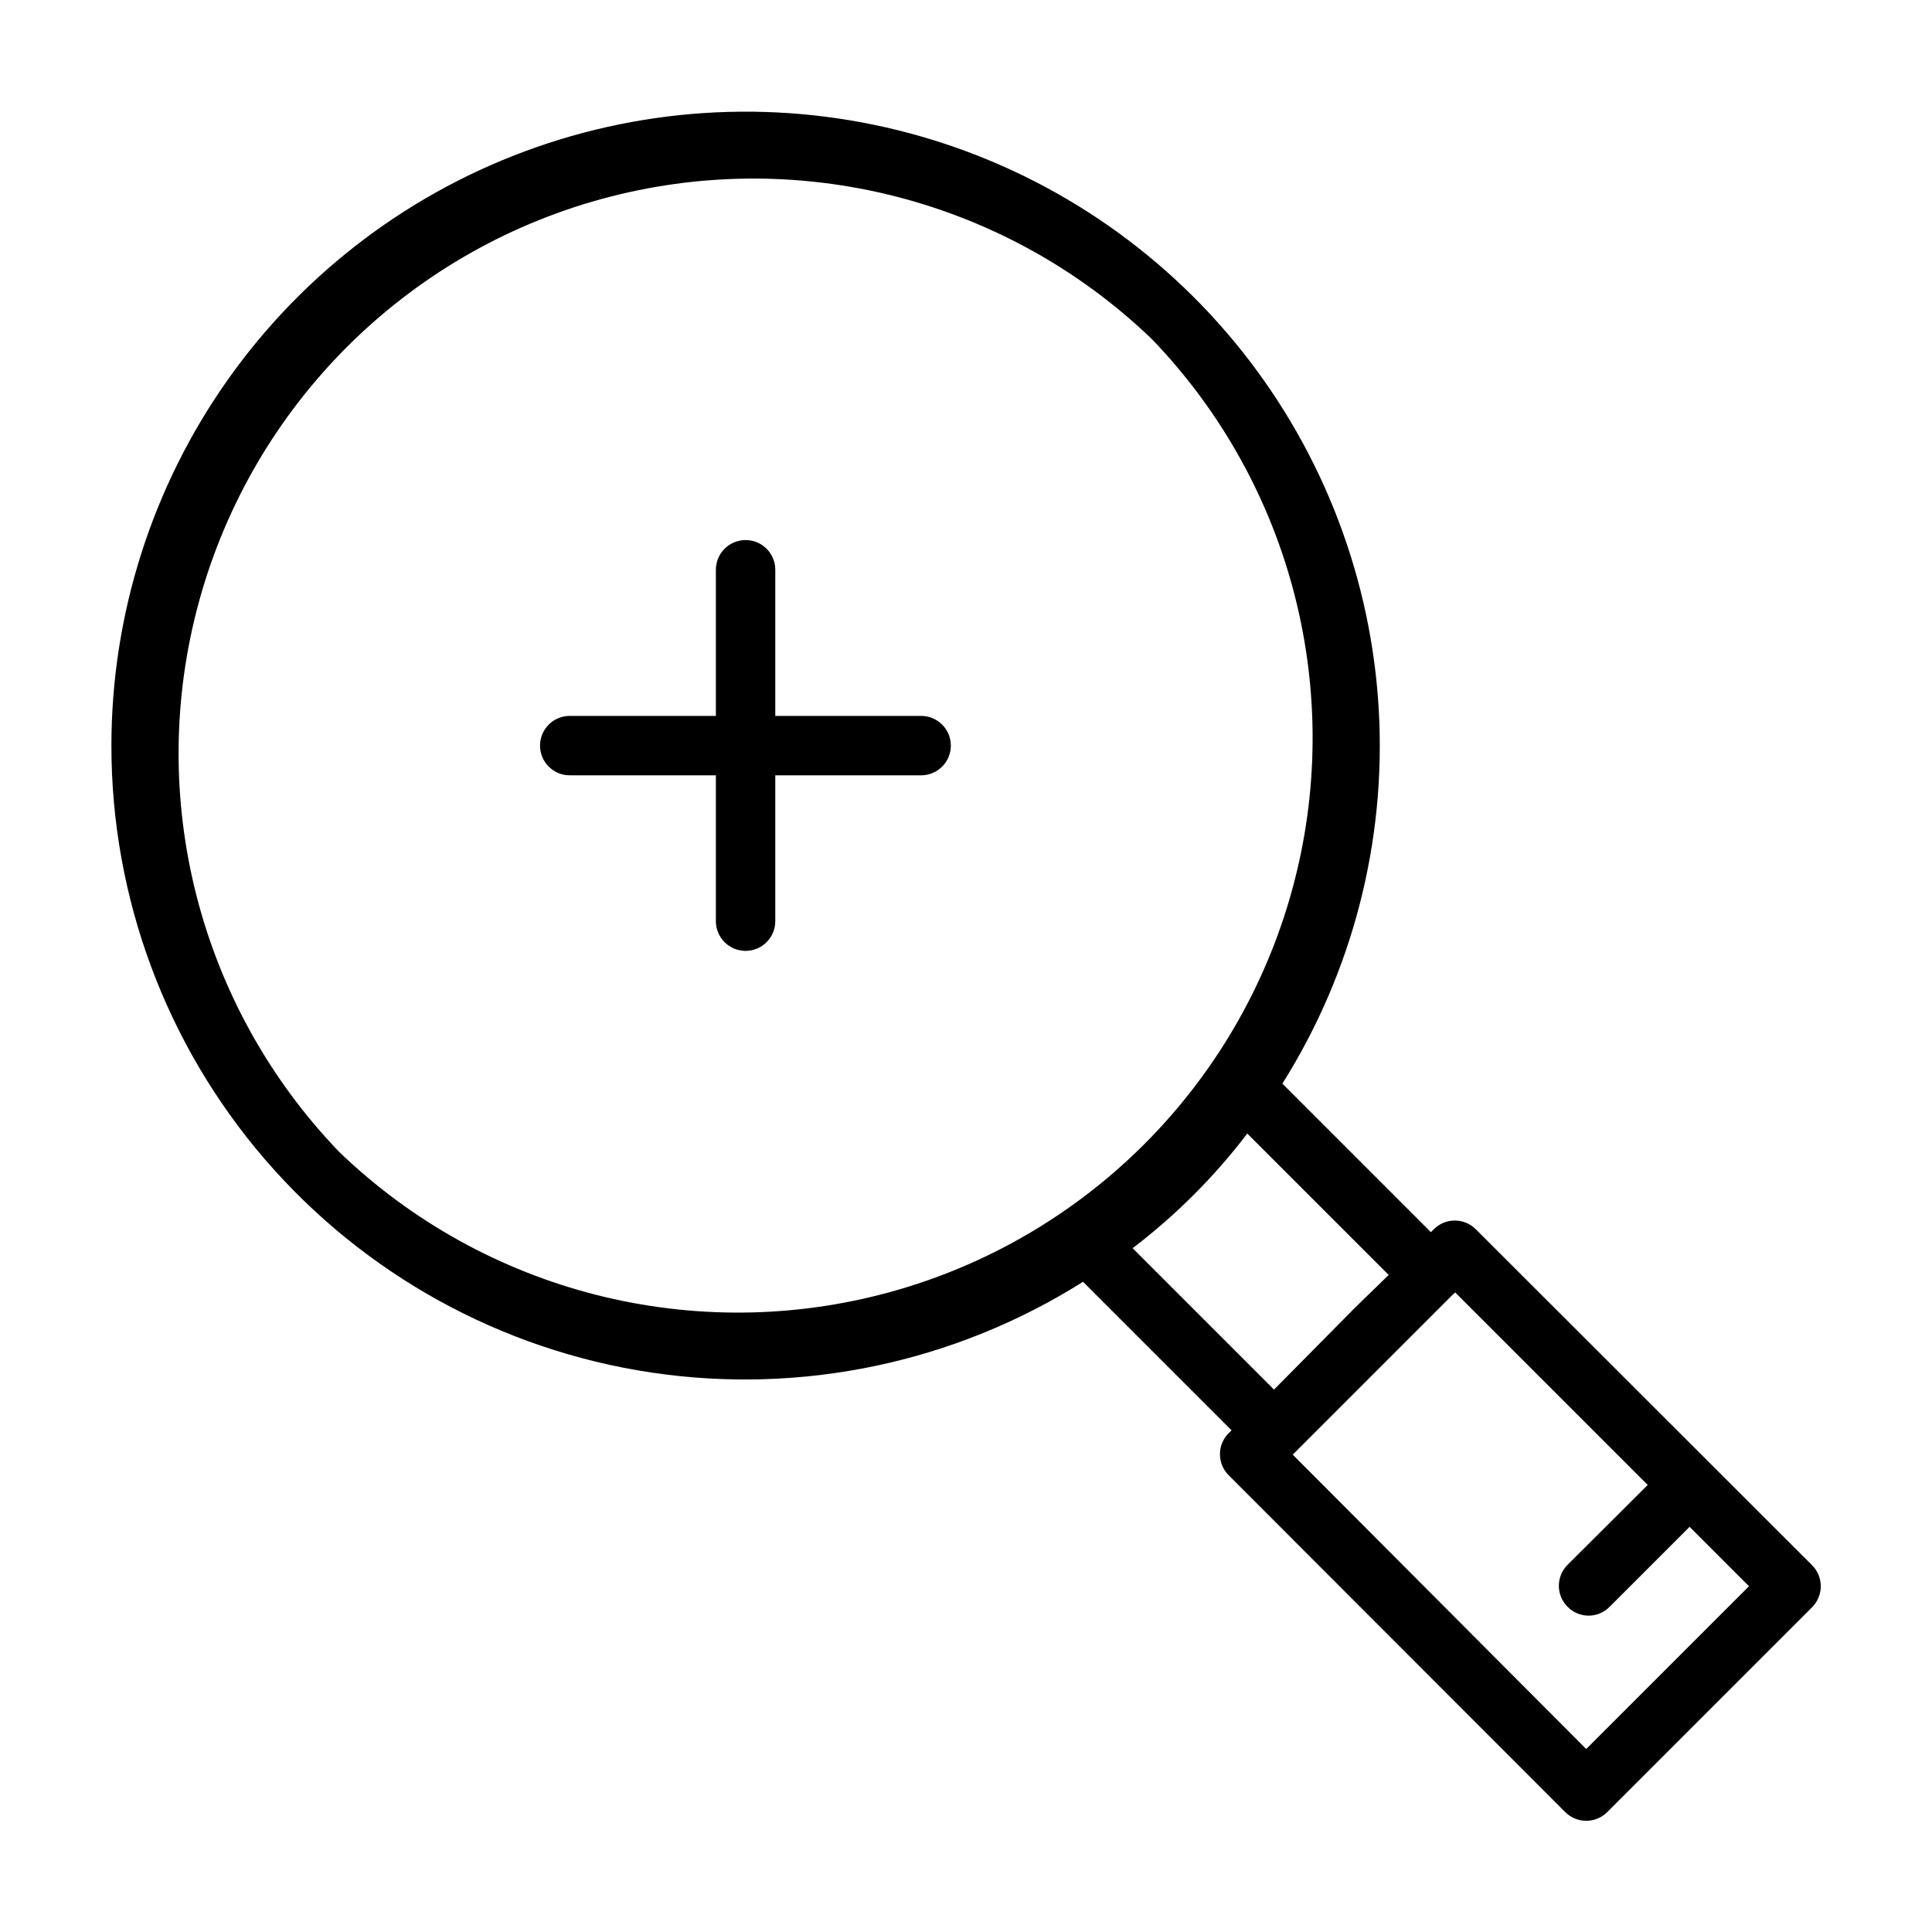 <?xml version="1.0" encoding="UTF-8"?>
<!-- Uploaded to: SVG Repo, www.svgrepo.com, Generator: SVG Repo Mixer Tools -->
<svg fill="#000000" width="800px" height="800px" version="1.1" viewBox="144 144 512 512" xmlns="http://www.w3.org/2000/svg">
 <path d="m624.2 558.78-89.113-89.031c-3.07-3.055-8.027-3.055-11.098 0l-0.789 0.789-39.359-39.359v-0.004c18.562-29.496 27.492-64.035 25.562-98.832-1.934-34.797-14.637-68.133-36.348-95.391-21.715-27.262-51.363-47.098-84.848-56.762-33.484-9.668-69.145-8.688-102.04 2.809-32.902 11.492-61.414 32.93-81.598 61.344-20.18 28.414-31.027 62.398-31.043 97.25-0.016 40.238 14.418 79.145 40.672 109.64 26.258 30.488 62.59 50.539 102.38 56.496 39.797 5.957 80.406-2.578 114.44-24.043l39.359 39.359-0.789 0.789v-0.004c-3.051 3.07-3.051 8.031 0 11.102l89.191 89.27c1.477 1.488 3.488 2.328 5.59 2.328 2.098 0 4.109-0.84 5.59-2.328l54.238-54.238c1.488-1.48 2.328-3.492 2.328-5.59 0-2.102-0.84-4.113-2.328-5.59zm-390.3-109.5c-37.254-38.711-51.359-94.184-37.125-145.99 14.238-51.805 54.711-92.277 106.52-106.52 51.805-14.234 107.28-0.129 145.99 37.125 37.254 38.711 51.359 94.184 37.125 145.99-14.238 51.805-54.711 92.277-106.52 106.52-51.805 14.234-107.28 0.129-145.99-37.125zm247.73 62.977-37.473-37.473c11.449-8.715 21.668-18.938 30.387-30.383l37.473 37.473-8.898 8.656zm82.734 95.25-77.777-78.012 42.273-42.273 0.789-0.707 51.012 51.012-21.254 21.176h-0.004c-3.051 3.07-3.051 8.027 0 11.098 1.473 1.504 3.484 2.356 5.59 2.363 2.106-0.008 4.117-0.859 5.59-2.363l21.176-21.176 15.742 15.742zm-168.38-265.91c0 2.086-0.828 4.09-2.305 5.566-1.477 1.473-3.481 2.305-5.566 2.305h-38.652v38.652c0 4.348-3.523 7.871-7.871 7.871s-7.875-3.523-7.875-7.871v-38.652h-38.73c-4.348 0-7.871-3.523-7.871-7.871s3.523-7.875 7.871-7.875h38.73v-38.73c0-4.348 3.527-7.871 7.875-7.871s7.871 3.523 7.871 7.871v38.73h38.652c2.086 0 4.09 0.832 5.566 2.309 1.477 1.473 2.305 3.477 2.305 5.566z"/>
</svg>